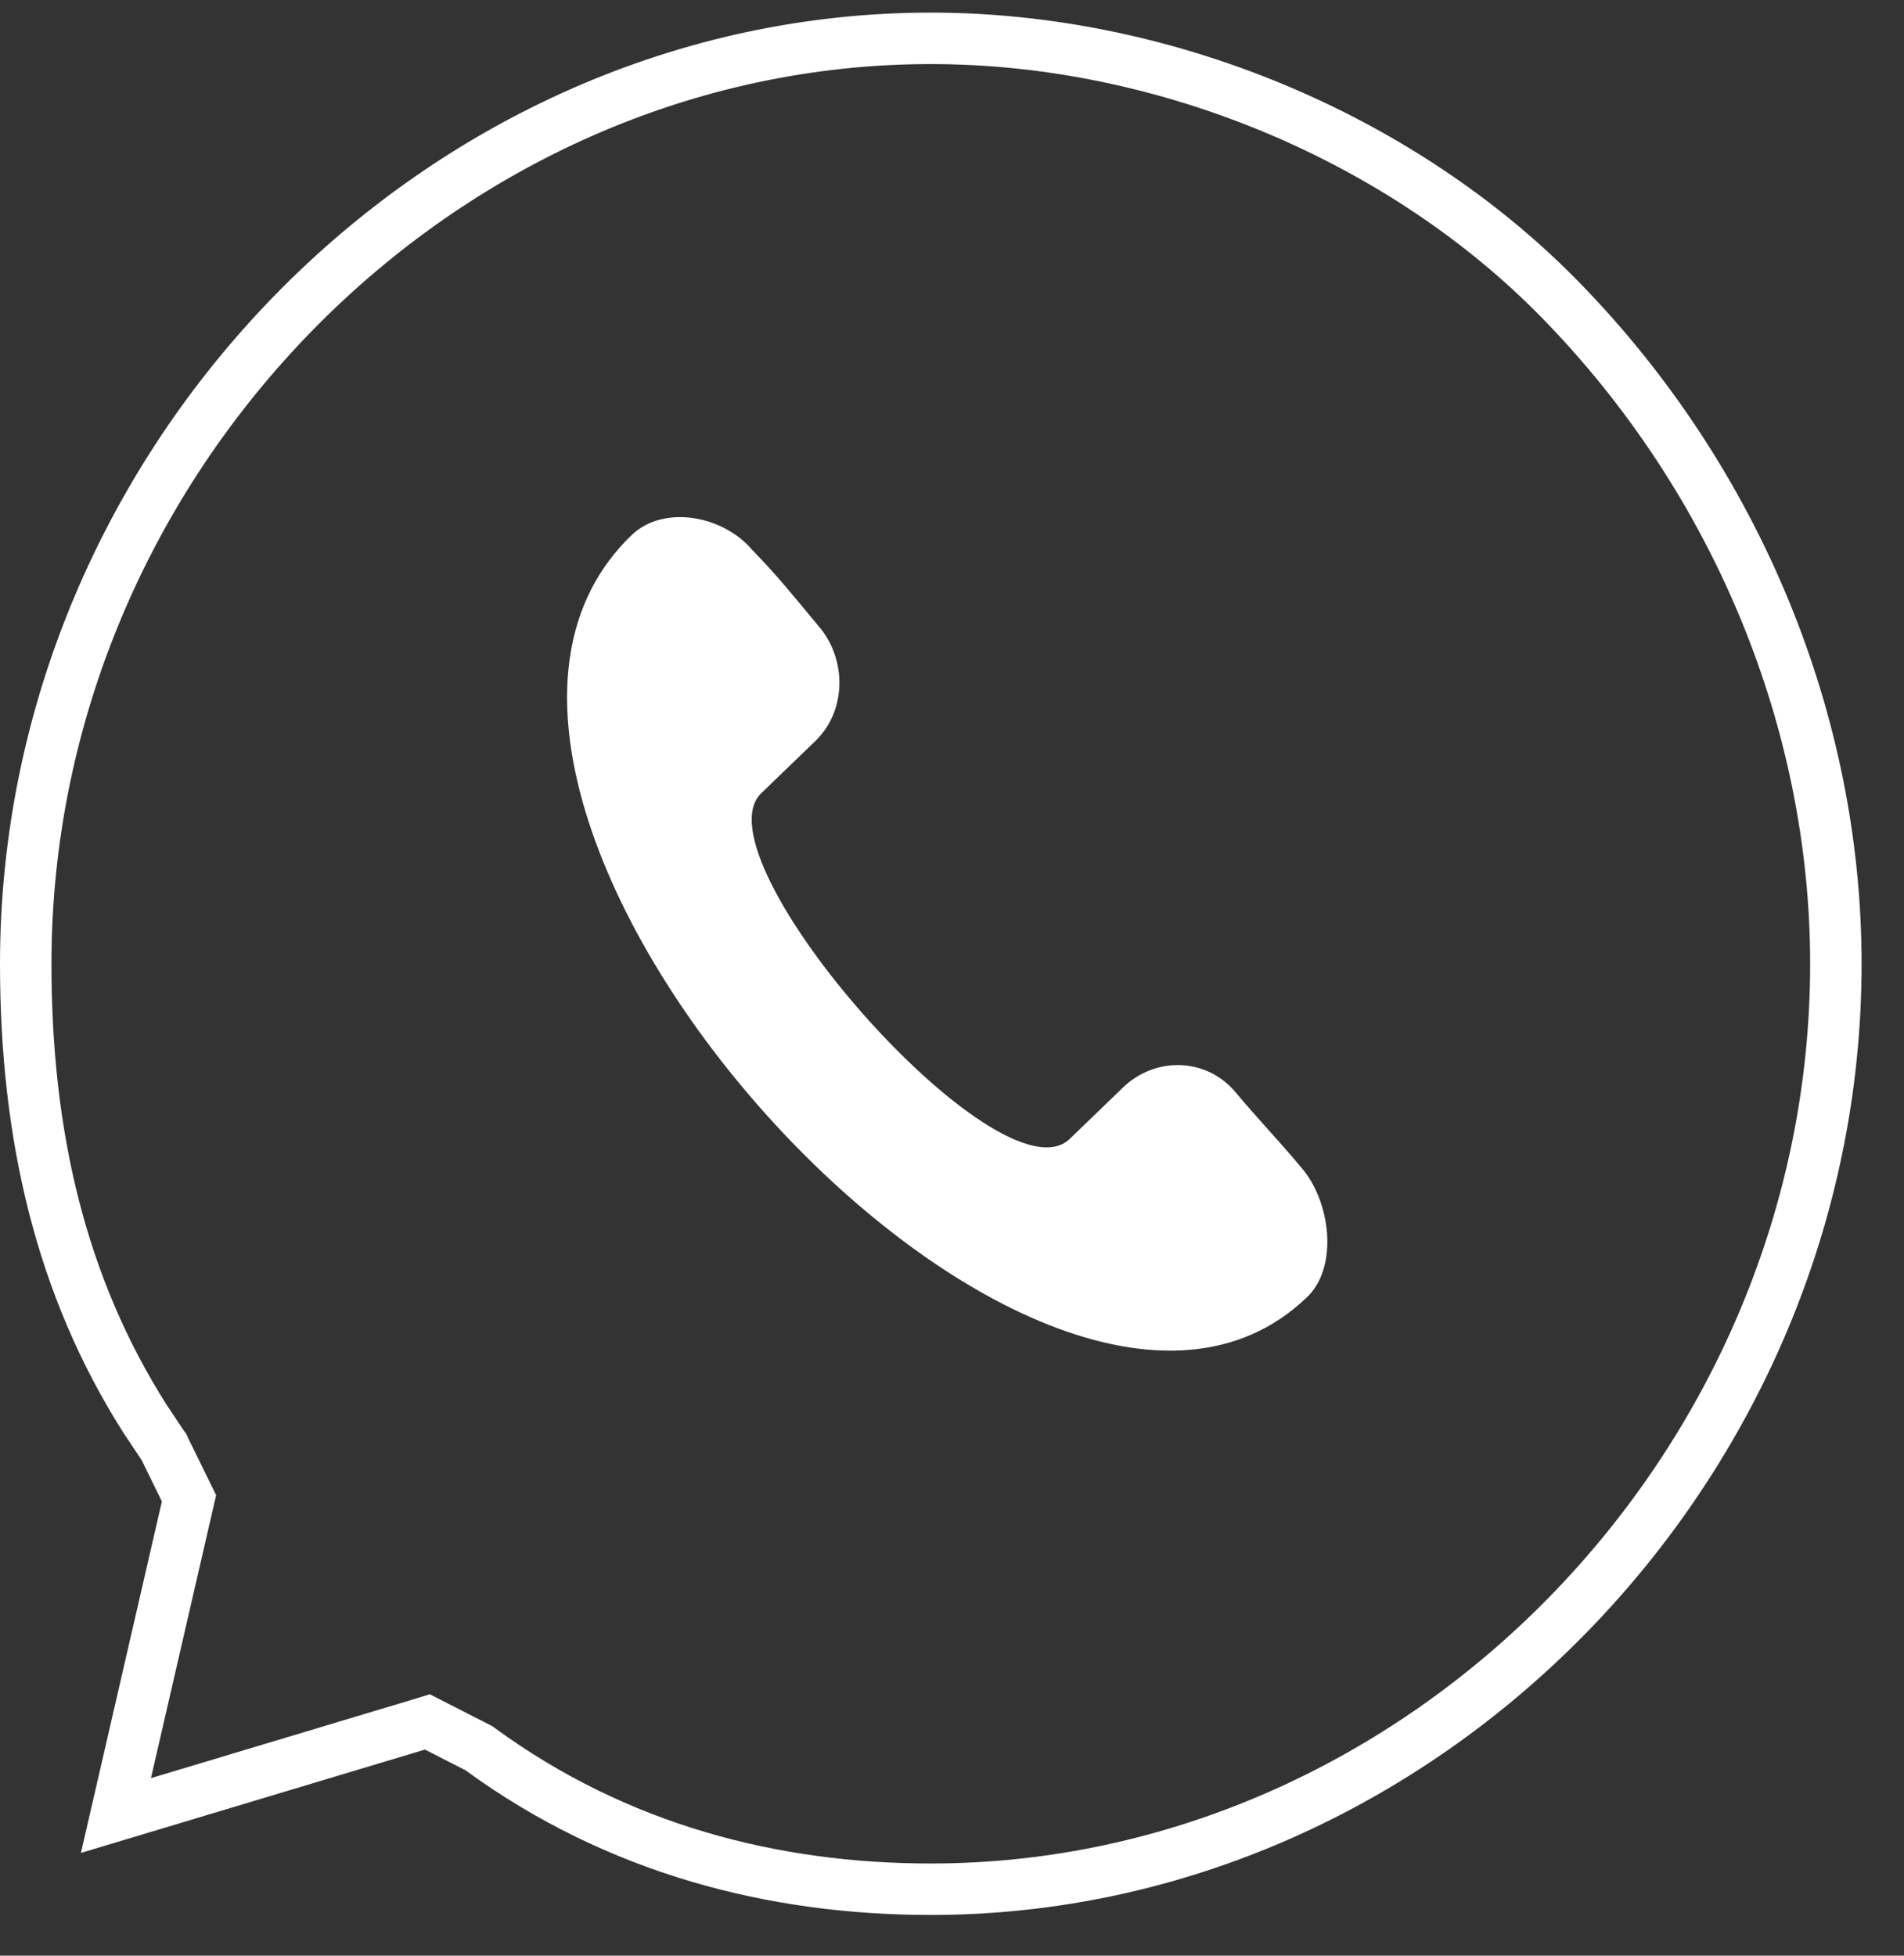 <?xml version="1.0" encoding="UTF-8"?> <svg xmlns="http://www.w3.org/2000/svg" width="37" height="38" viewBox="0 0 37 38" fill="none"><rect x="0" y="0" width="37" height="38" fill="#333333" stroke="none"/><path d="M18.088 0.745C22.674 0.745 27.263 2.701 30.314 5.818C33.763 9.343 35.676 14.04 35.676 18.727C35.676 28.506 27.632 36.709 18.088 36.709C15.029 36.709 11.991 35.929 9.339 33.993L9.307 33.97L9.271 33.951L8.485 33.55L8.306 33.458L8.113 33.517L2.253 35.277L3.633 29.286L3.673 29.113L3.595 28.954L3.201 28.15L3.185 28.115L3.162 28.084L2.82 27.571C1.176 24.985 0.5 22.047 0.5 18.727C0.5 8.949 8.544 0.745 18.088 0.745Z" stroke="white"></path><path fill-rule="evenodd" clip-rule="evenodd" d="M14.597 10.663C15.155 11.239 15.406 11.567 15.896 12.152C16.464 12.8 16.456 13.814 15.839 14.404L14.791 15.415C13.498 16.676 19.419 23.406 20.781 22.136L21.829 21.125C22.447 20.534 23.418 20.548 23.986 21.195C24.477 21.78 24.795 22.099 25.286 22.684C25.854 23.331 26.018 24.613 25.401 25.203C20.159 30.257 6.908 15.54 12.276 10.396C12.893 9.806 14.029 10.014 14.597 10.662L14.597 10.663Z" fill="white"></path></svg> 